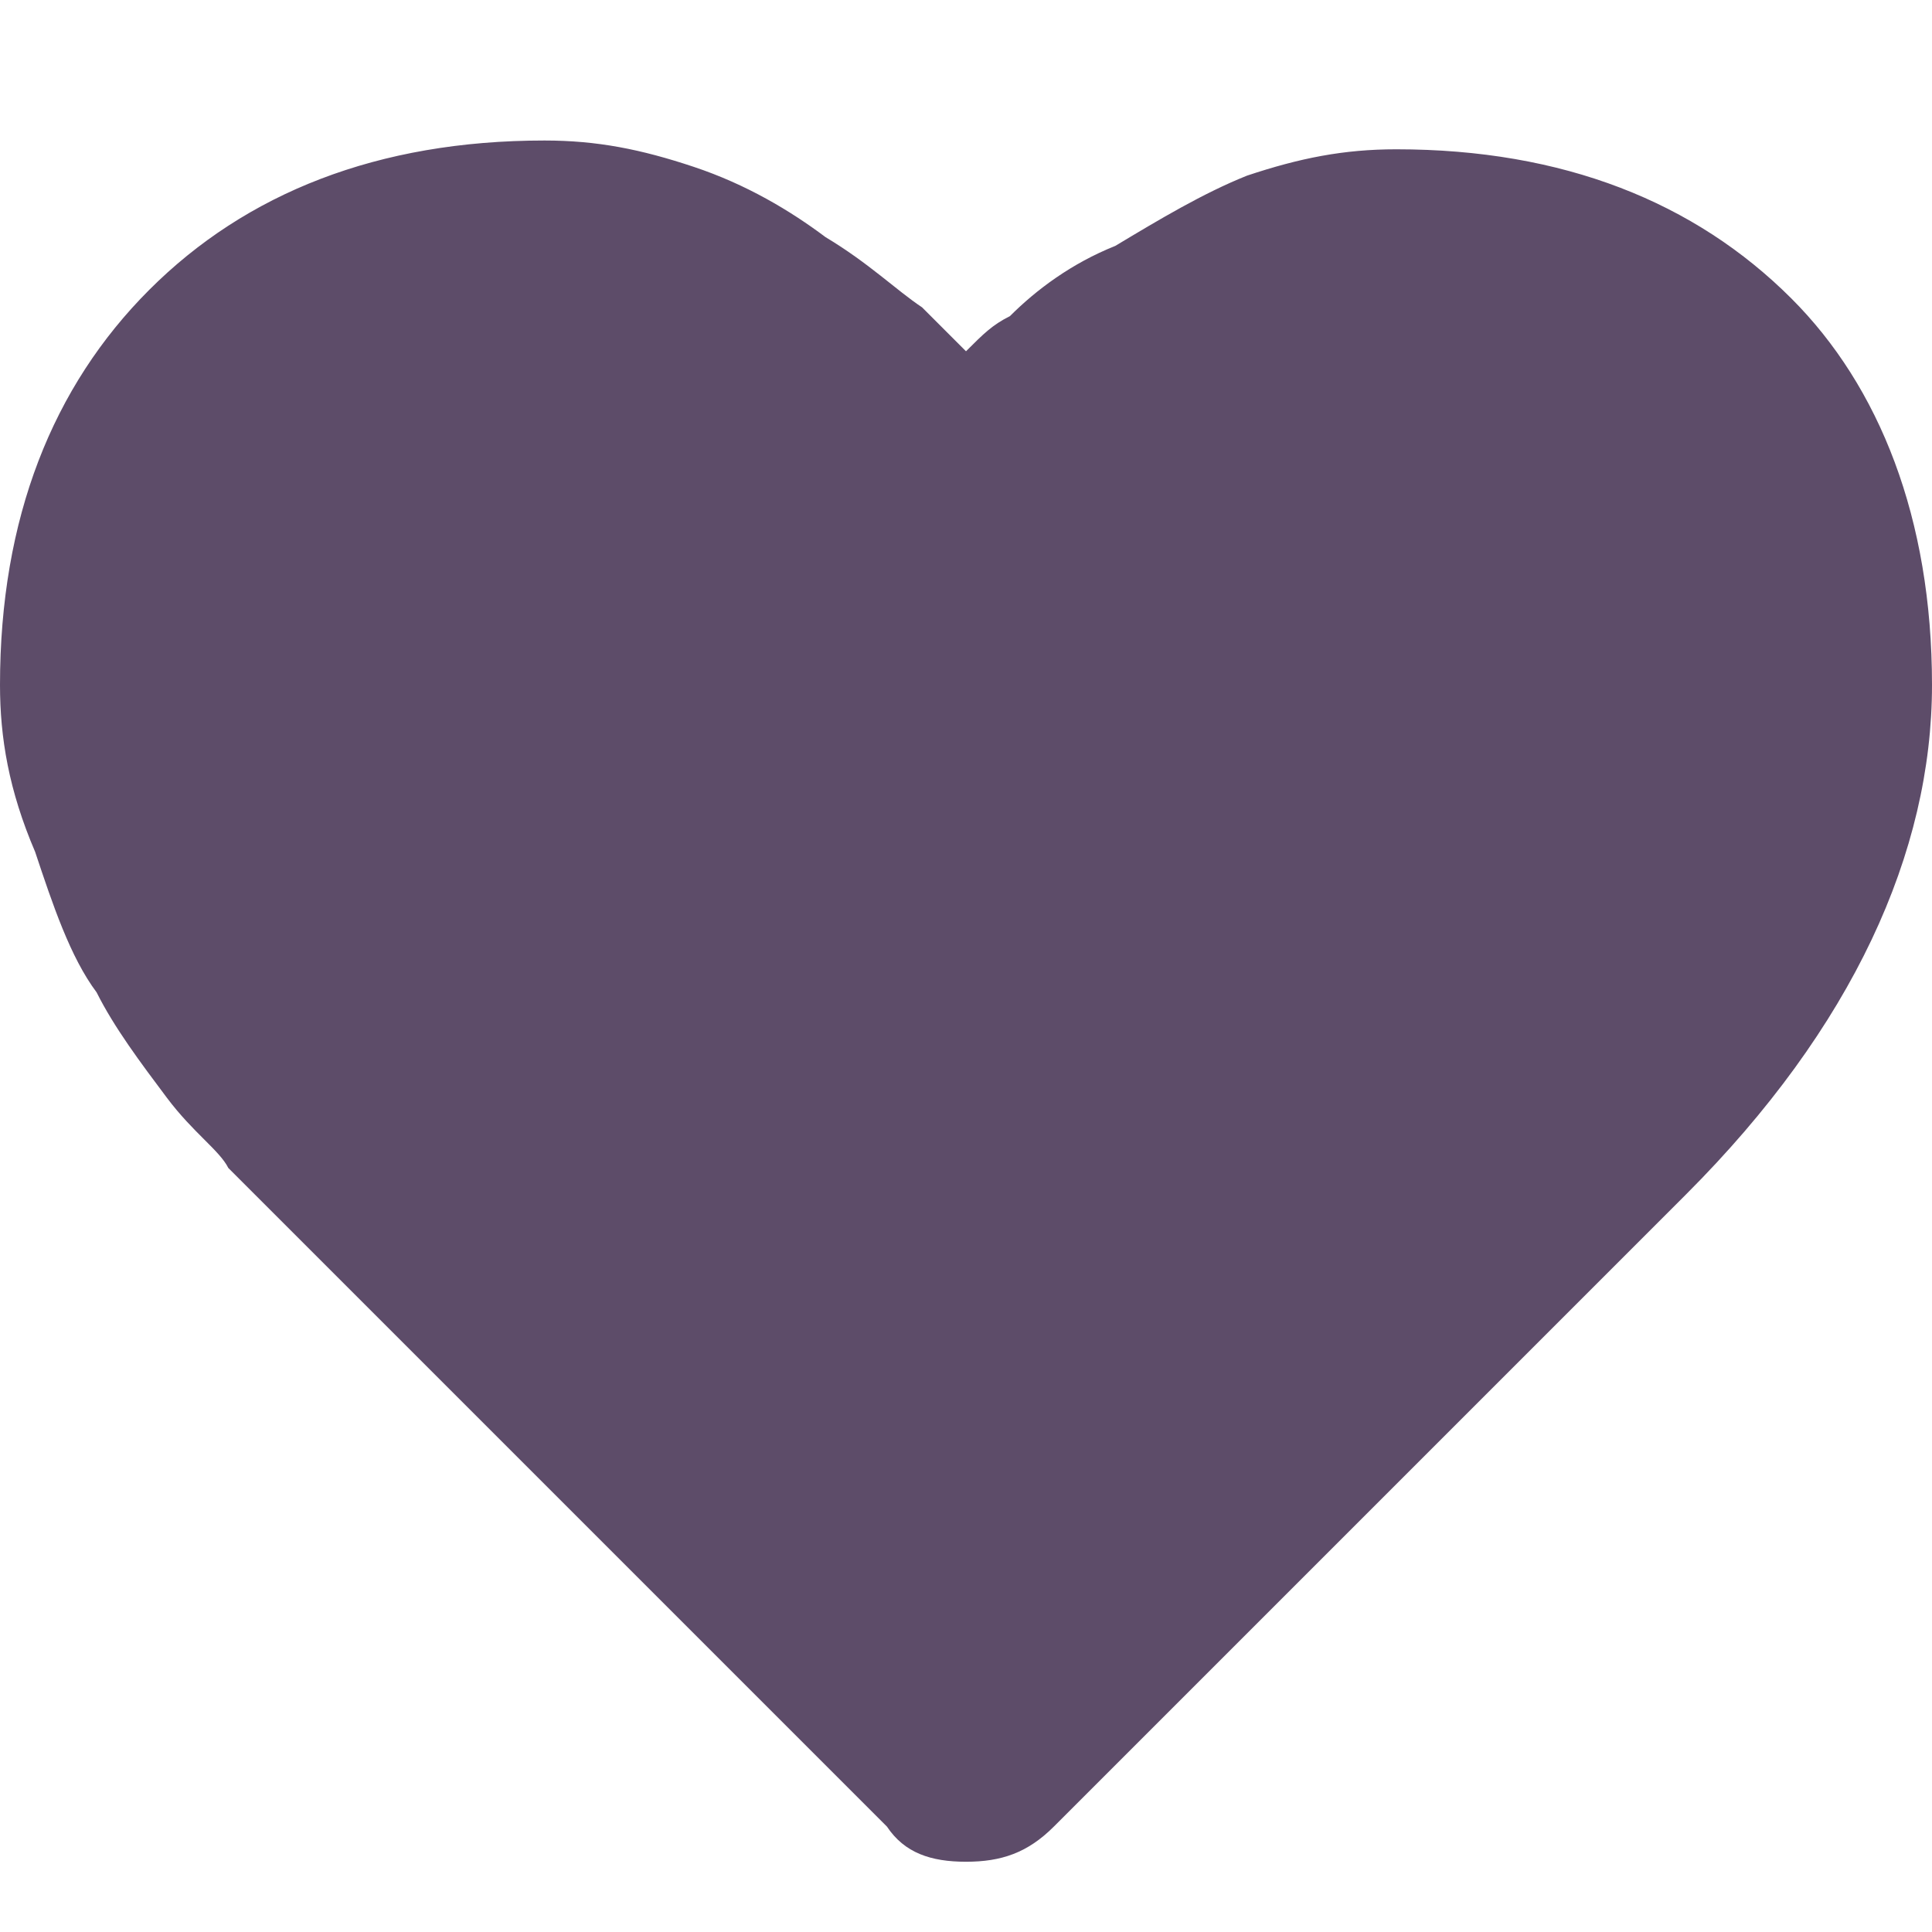 <?xml version="1.0" encoding="utf-8"?>
<!-- Generator: Adobe Illustrator 26.0.3, SVG Export Plug-In . SVG Version: 6.00 Build 0)  -->
<svg version="1.1" id="Layer_1" xmlns="http://www.w3.org/2000/svg" xmlns:xlink="http://www.w3.org/1999/xlink" x="0px" y="0px"
	 viewBox="0 0 22 22" style="enable-background:new 0 0 22 22;" xml:space="preserve">
<style type="text/css">
	.st0{fill:#5D4C69;}
</style>
<path class="st0" d="M11,21.2c-0.4,0-0.7-0.1-0.9-0.4l-7.2-7.2c0,0-0.2-0.2-0.3-0.3c-0.1-0.2-0.4-0.4-0.7-0.8
	c-0.3-0.4-0.6-0.8-0.8-1.2c-0.3-0.4-0.5-1-0.7-1.6C0.1,9,0,8.4,0,7.8c0-1.9,0.6-3.4,1.7-4.5s2.6-1.7,4.5-1.7c0.6,0,1.1,0.1,1.7,0.3
	c0.6,0.2,1.1,0.5,1.5,0.8c0.5,0.3,0.8,0.6,1.1,0.8C10.7,3.7,10.8,3.8,11,4c0.2-0.2,0.3-0.3,0.5-0.4c0.3-0.3,0.7-0.6,1.2-0.8
	c0.5-0.3,1-0.6,1.5-0.8c0.6-0.2,1.1-0.3,1.7-0.3c1.9,0,3.4,0.6,4.5,1.7C21.4,4.4,22,5.9,22,7.8s-0.9,3.9-2.8,5.8L12,20.8
	C11.7,21.1,11.4,21.2,11,21.2z"/>
</svg>
